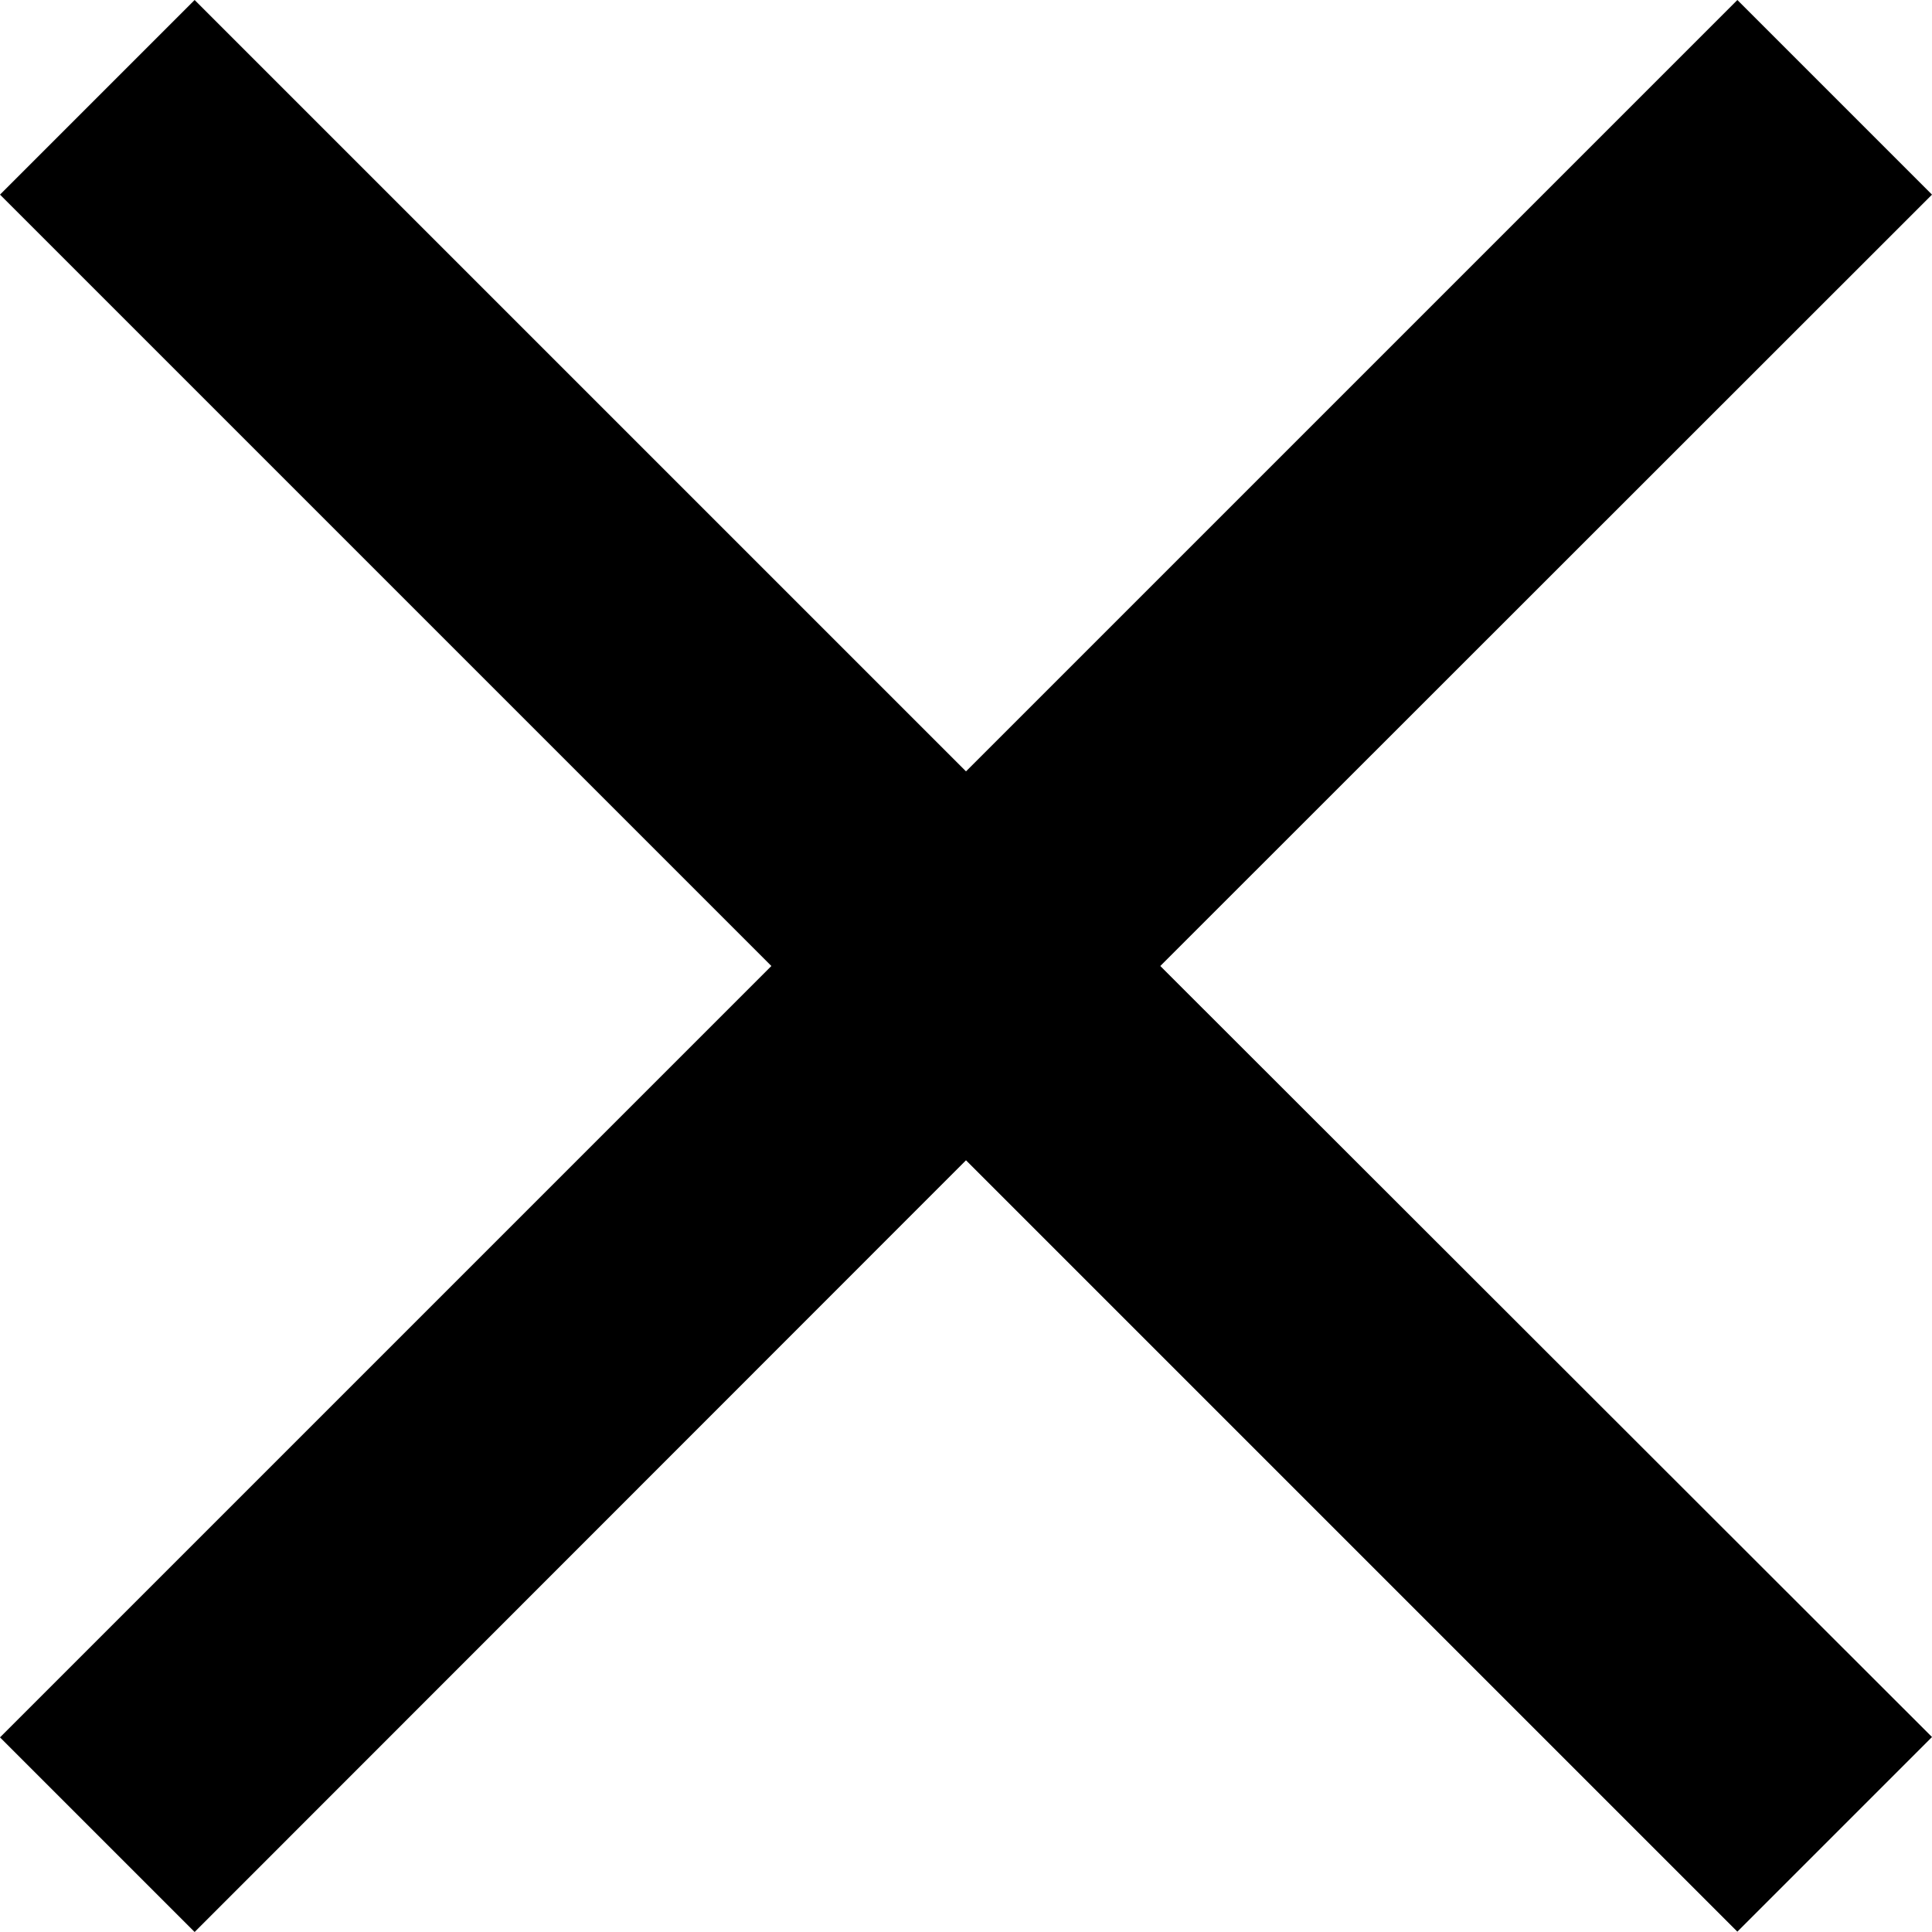<svg xmlns="http://www.w3.org/2000/svg" width="16.984" height="16.984" viewBox="0 0 16.984 16.984"><path d="M21.984,6.711,20.273,5l-6.781,6.781L6.711,5,5,6.711l6.781,6.781L5,20.273l1.711,1.711L13.492,15.2l6.781,6.781,1.711-1.711L15.2,13.492Z" transform="translate(-5 -5)"/></svg>